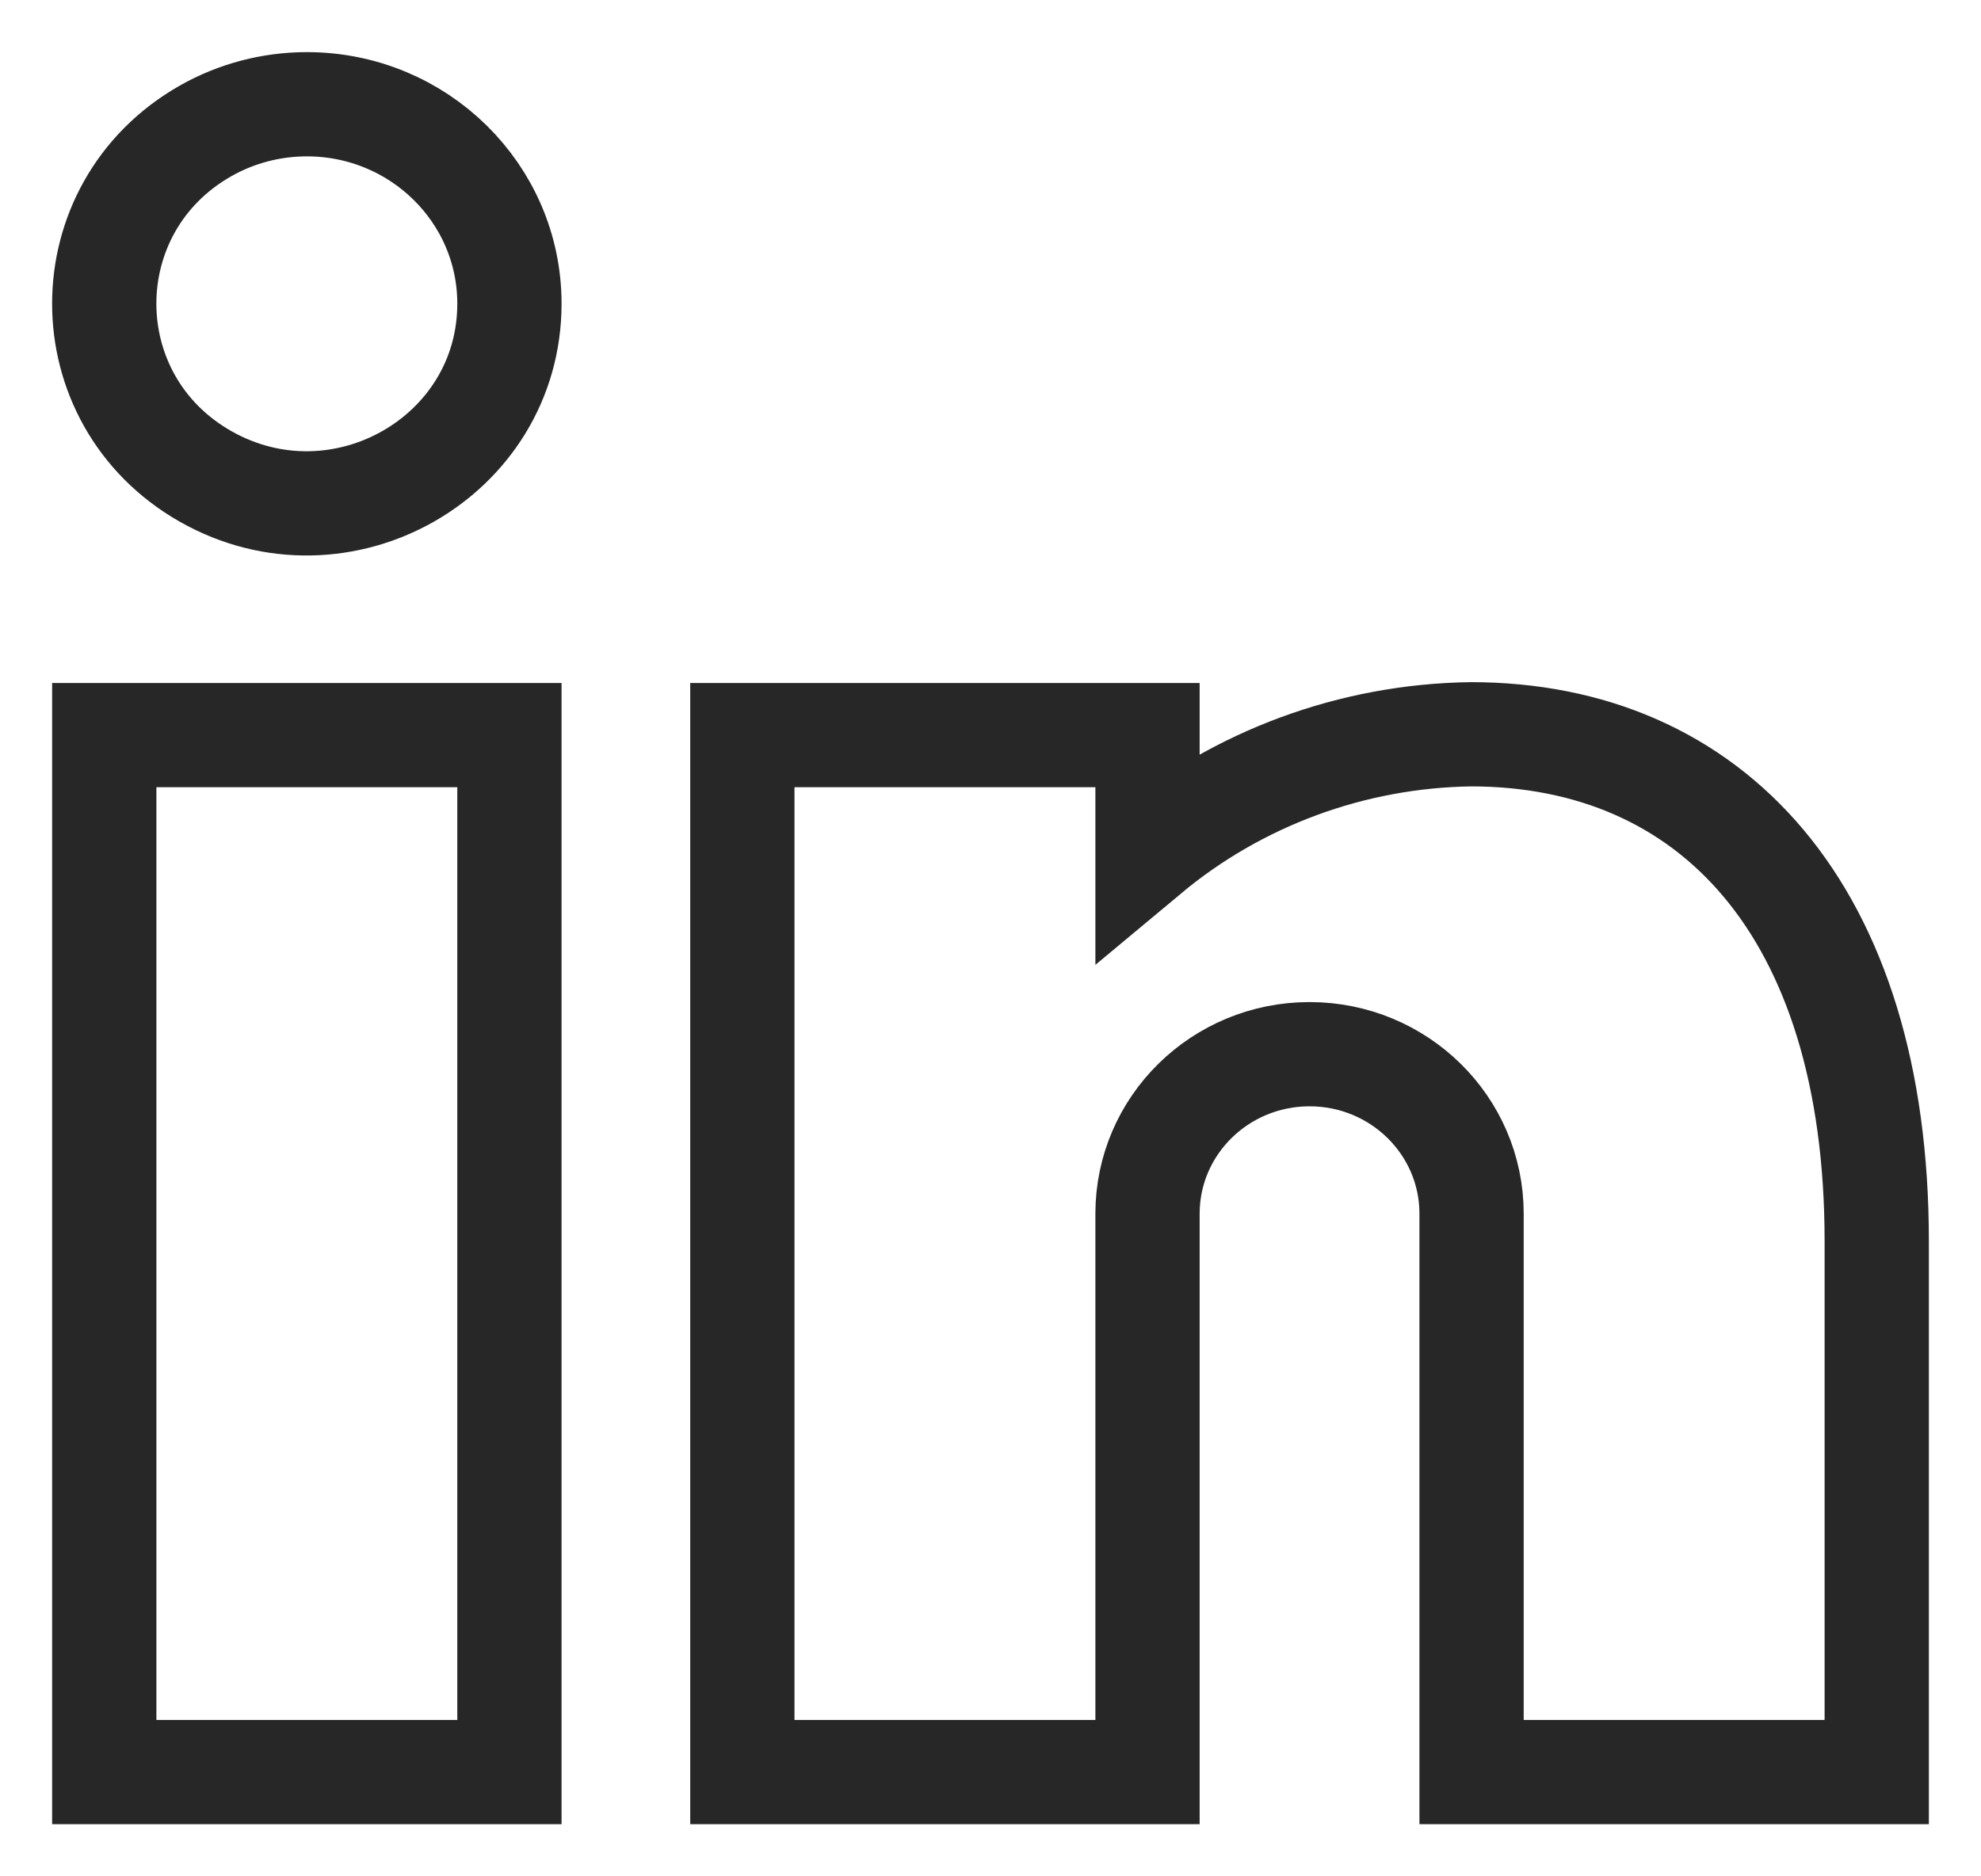 <?xml version="1.0" encoding="utf-8"?>
<svg xmlns="http://www.w3.org/2000/svg" fill="none" height="100%" overflow="visible" preserveAspectRatio="none" style="display: block;" viewBox="0 0 19 18" width="100%">
<path d="M4.886 17H1V7.052H4.886V17ZM12.56 10.113C11.702 10.113 11.006 10.798 11.006 11.643V17H7.12V7.052H11.006V8.188C11.873 7.465 12.969 7.06 14.107 7.044C16.408 7.044 18 8.728 18 11.908V17H14.114V11.643C14.114 10.798 13.418 10.113 12.56 10.113ZM4.886 2.913C4.886 4.386 3.267 5.306 1.971 4.57C0.676 3.833 0.676 1.993 1.971 1.256C2.267 1.088 2.602 1 2.943 1C4.016 1 4.886 1.856 4.886 2.913Z" id="Vector" stroke="#272727" stroke-linecap="round"/>
</svg>